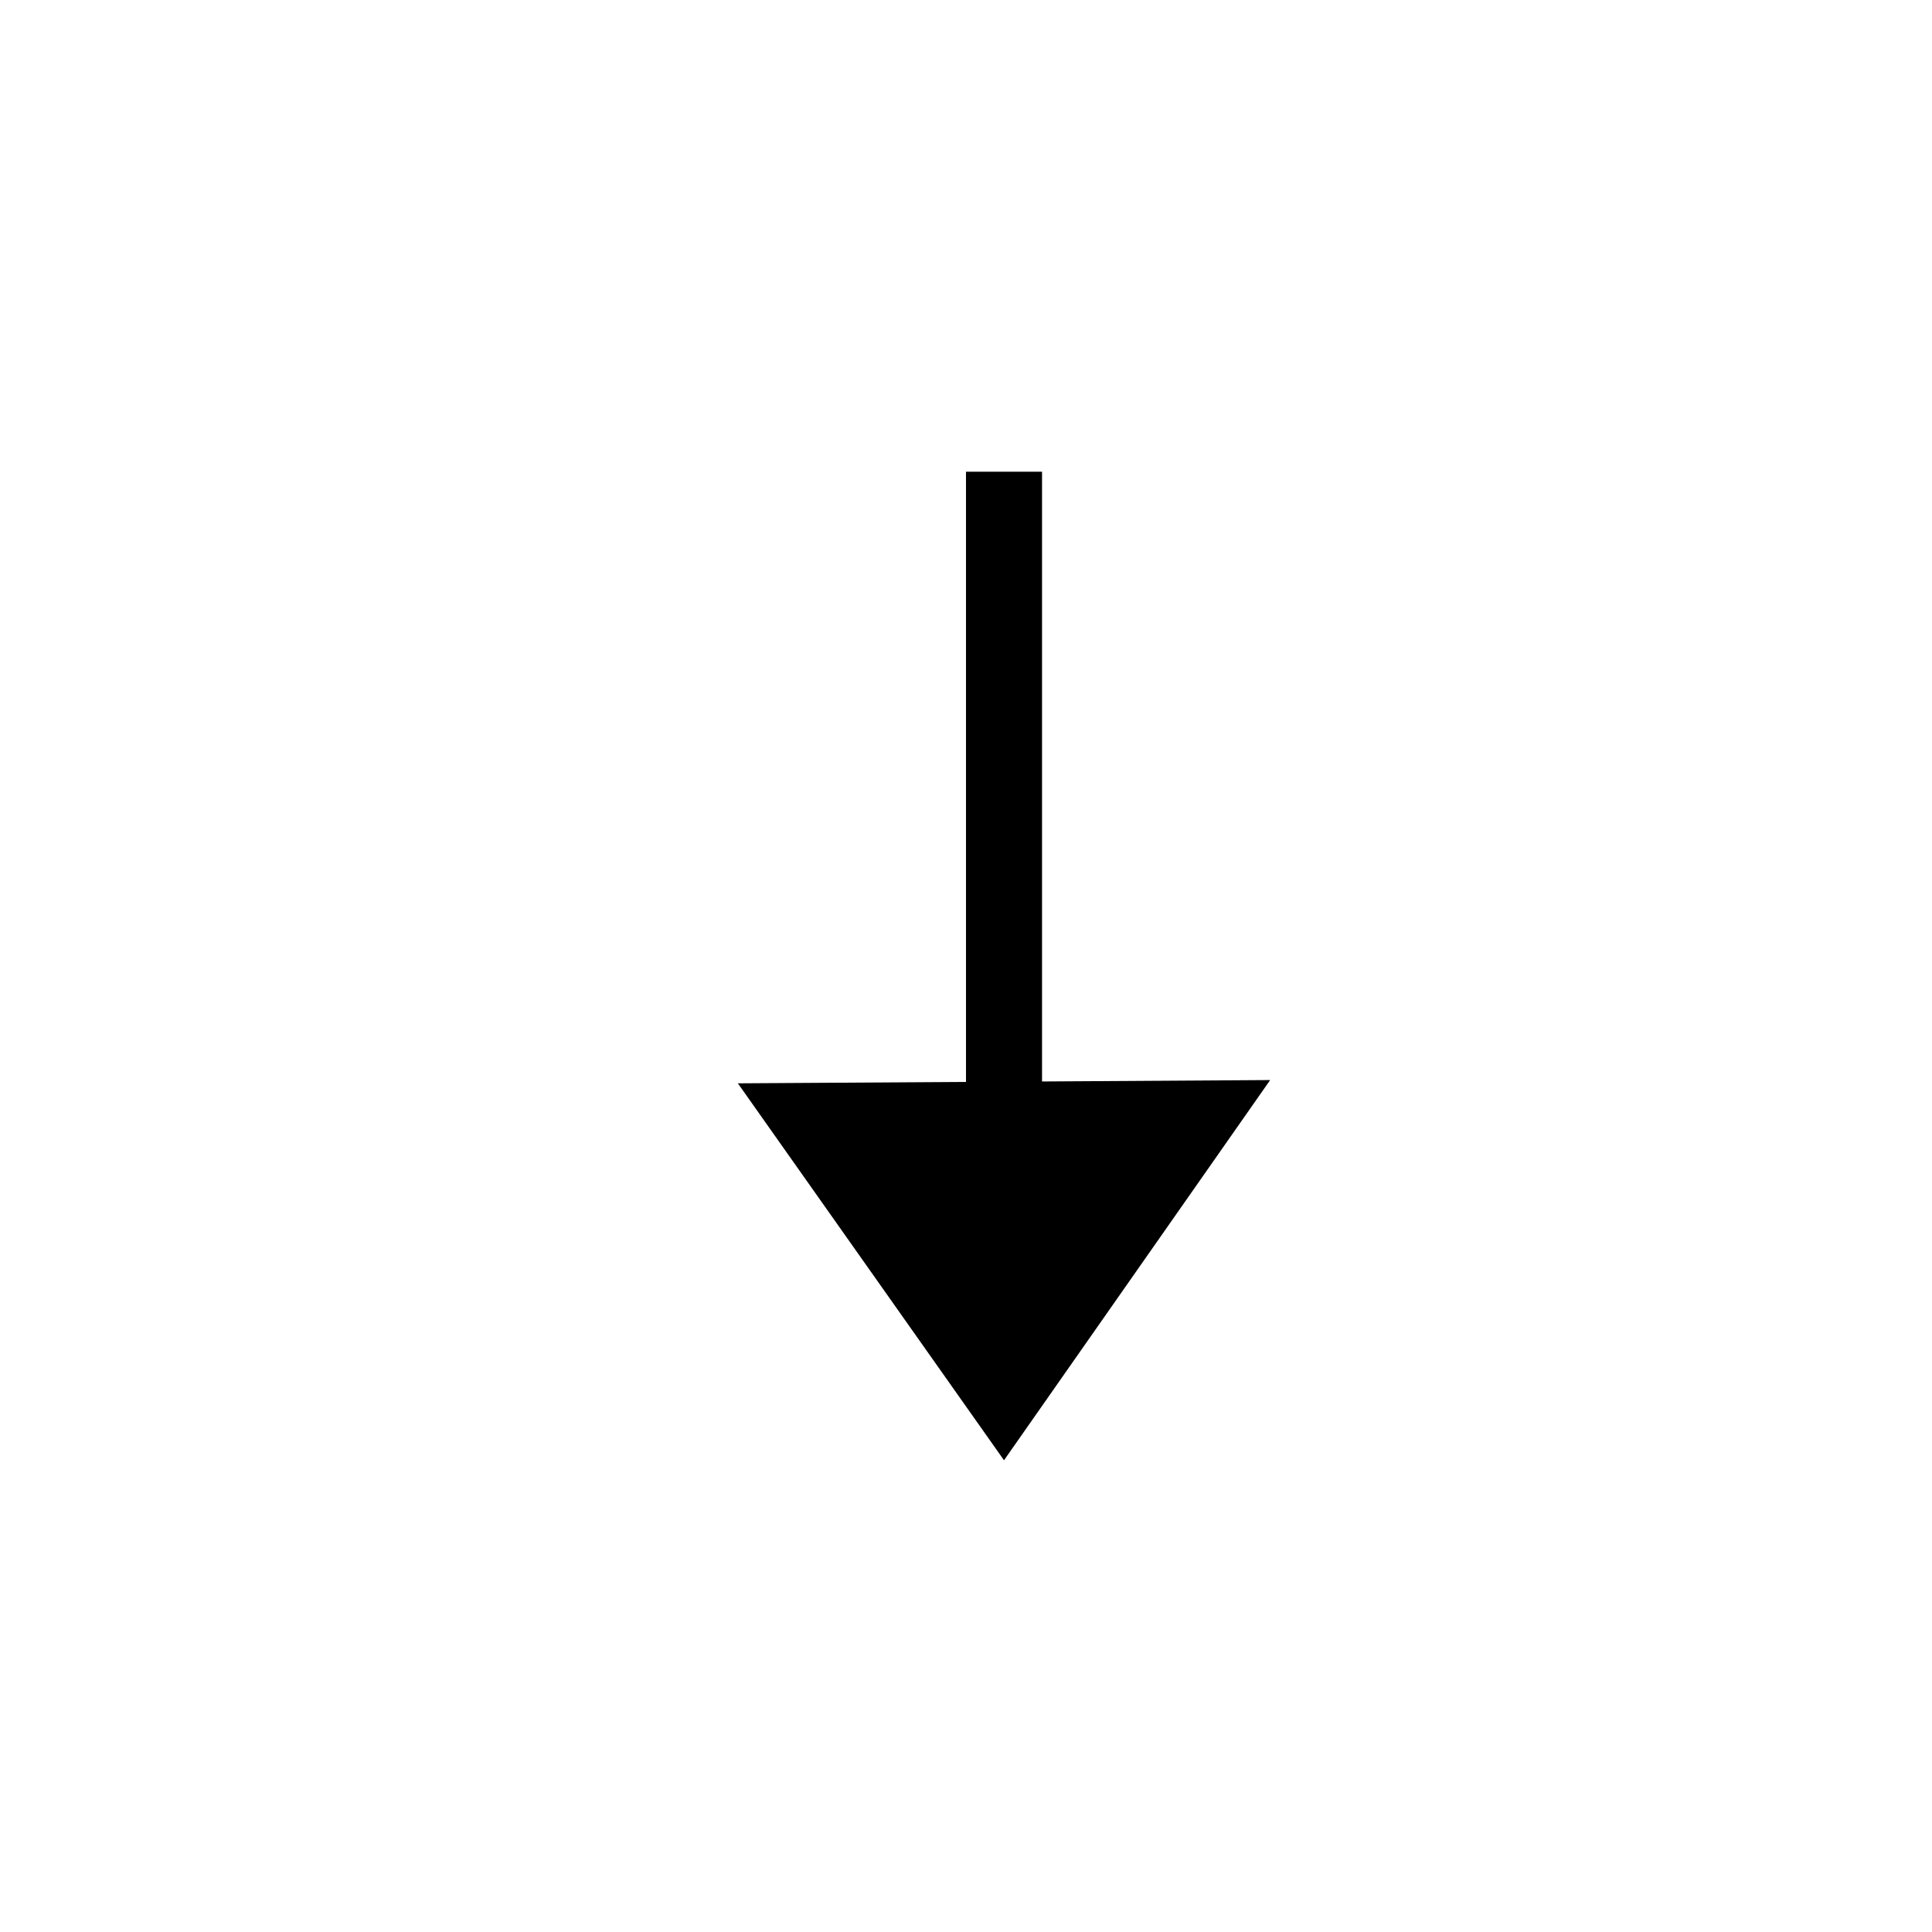 <?xml version="1.0" encoding="UTF-8"?>
<!-- The Best Svg Icon site in the world: iconSvg.co, Visit us! https://iconsvg.co -->
<svg fill="#000000" width="800px" height="800px" version="1.1" viewBox="144 144 512 512" xmlns="http://www.w3.org/2000/svg">
 <path d="m420.15 269.01h-20.152v161.71l-60.457 0.371 70.531 99.895 70.535-100.76-60.457 0.375z"/>
</svg>